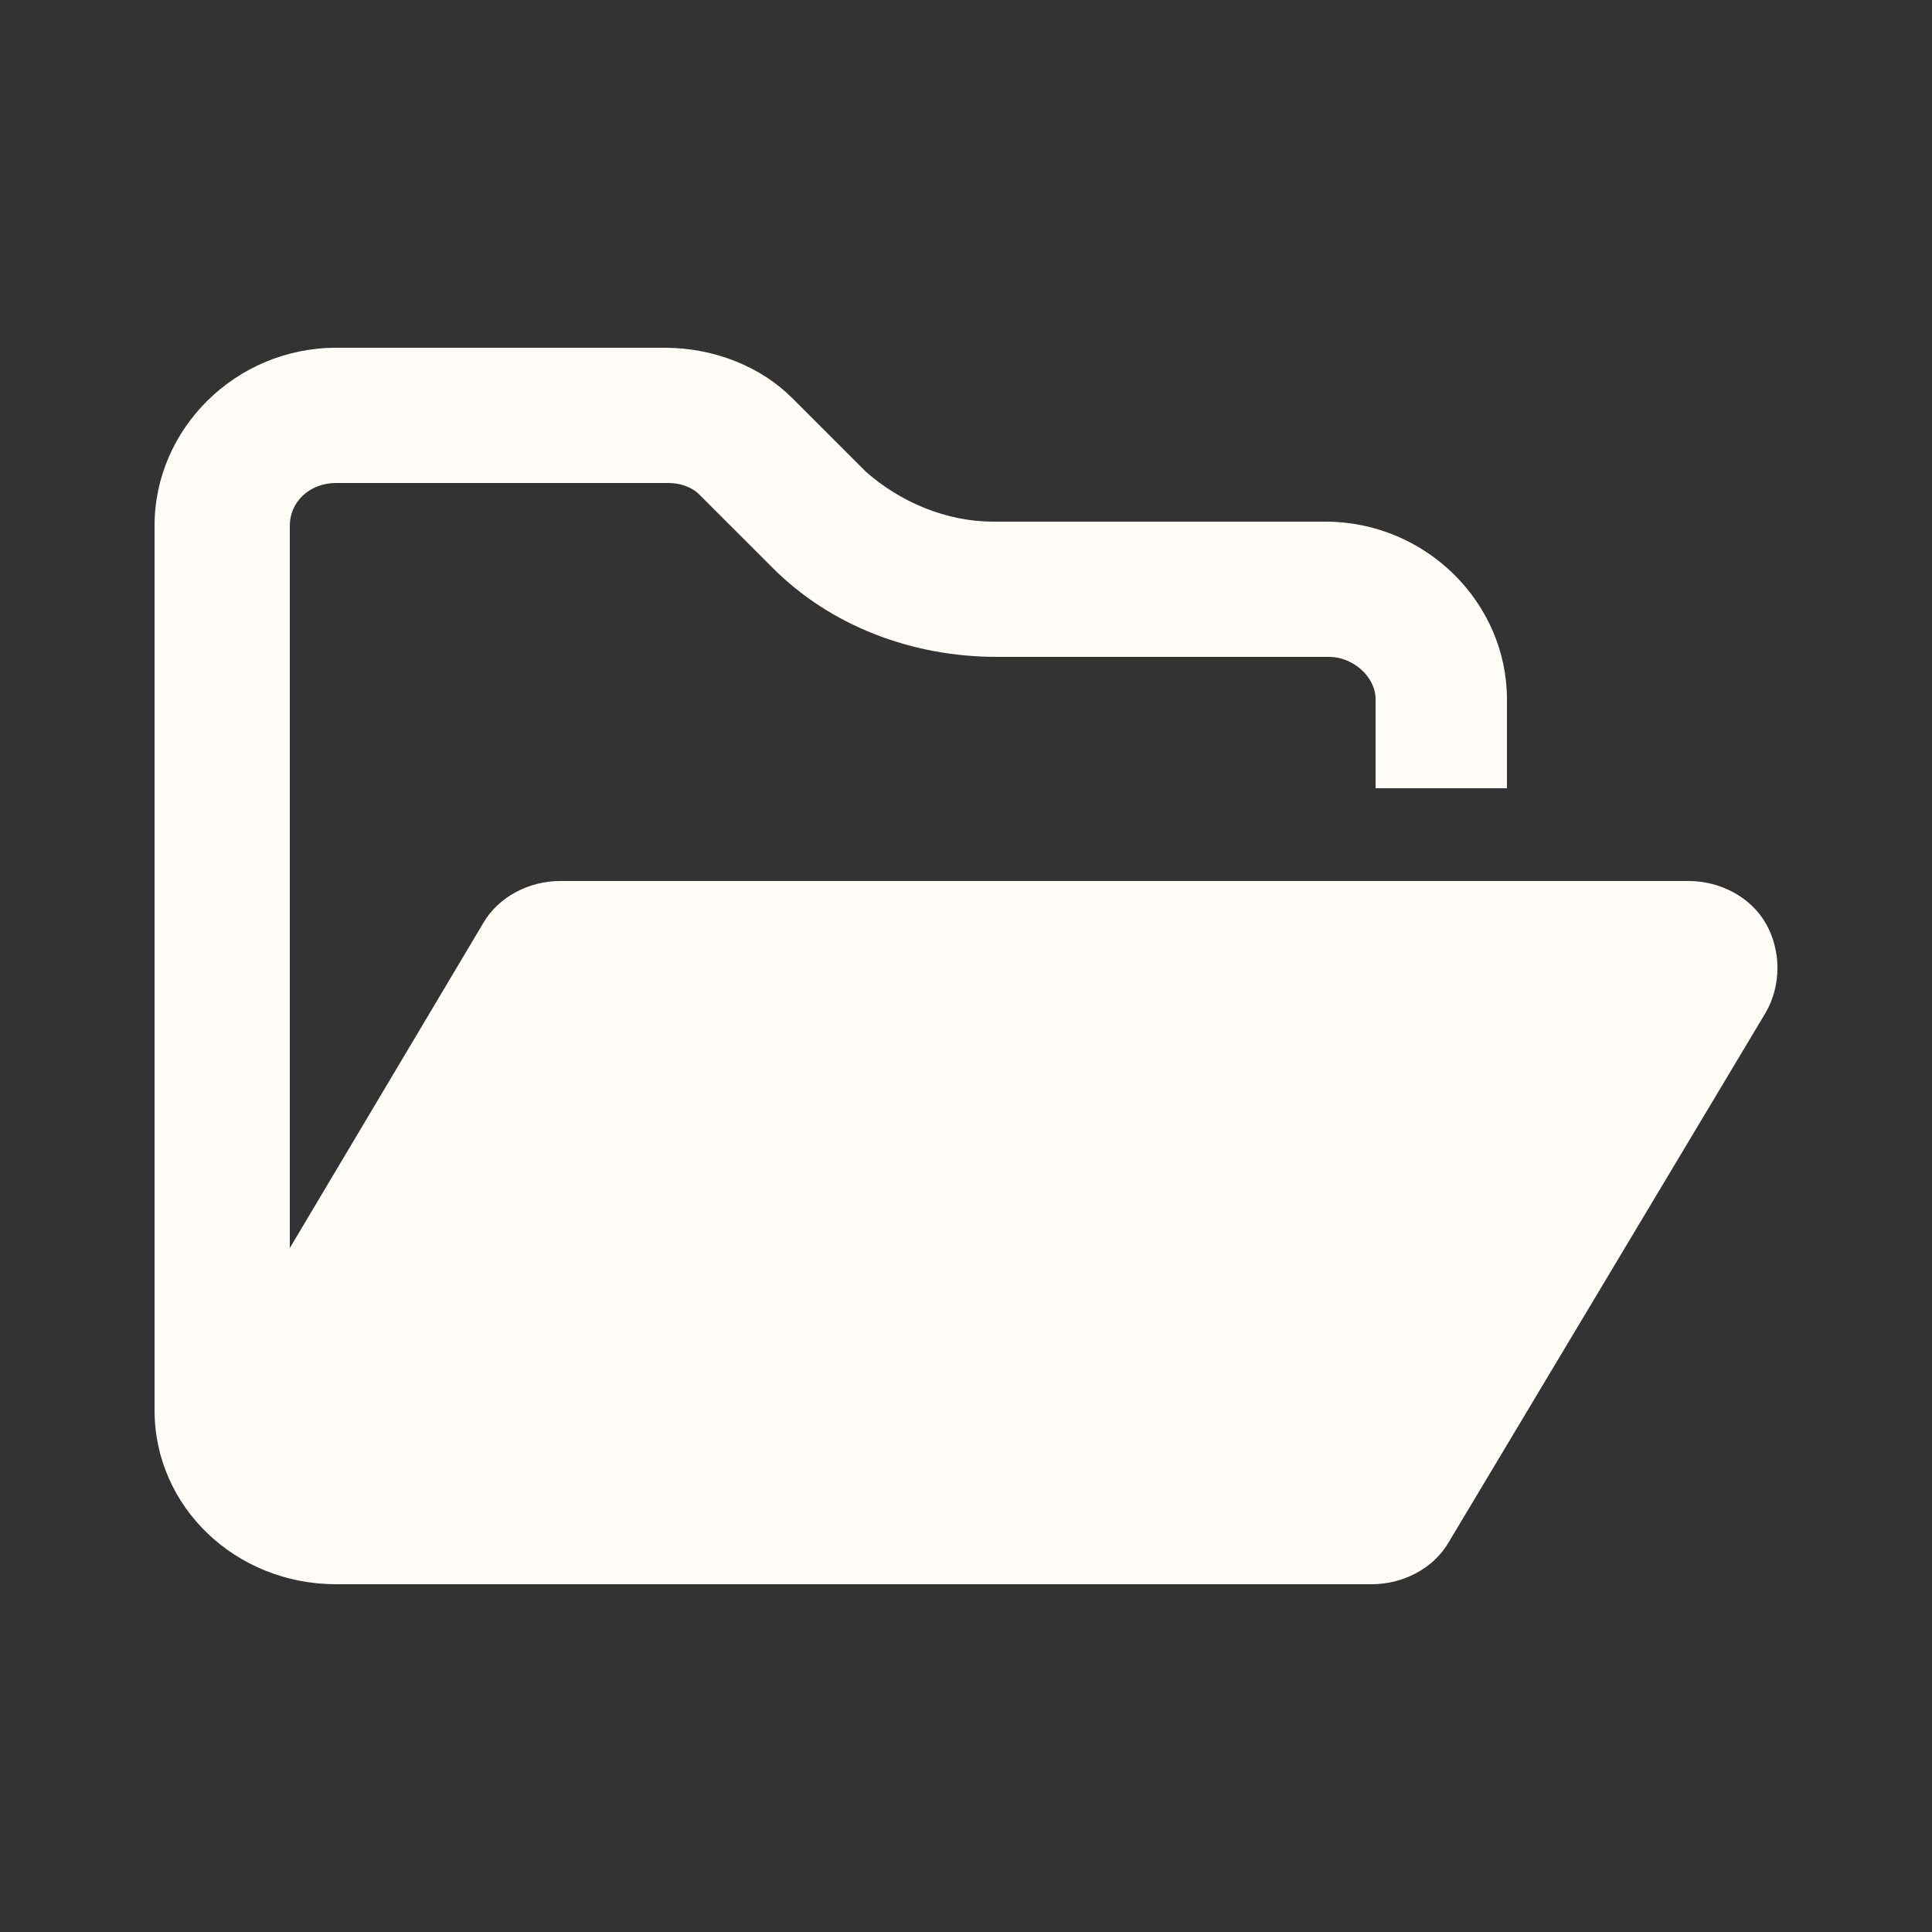<?xml version="1.0" encoding="utf-8"?>
<!-- Generator: Adobe Illustrator 26.0.2, SVG Export Plug-In . SVG Version: 6.00 Build 0)  -->
<svg version="1.1" id="Layer_1" xmlns="http://www.w3.org/2000/svg" xmlns:xlink="http://www.w3.org/1999/xlink" x="0px" y="0px"
	 viewBox="0 0 50 50" style="enable-background:new 0 0 50 50;" xml:space="preserve">
<rect x="0" y="0" width="50" height="50" fill="#333333" stroke="none"/>
<style type="text/css">
	.st0{fill:#FFFCF8;}
</style>
<path class="st0" d="M32,41h3.5c0.8,0,1.6-0.4,2-1.1l8.2-13.7c0.4-0.7,0.4-1.6,0-2.3c-0.4-0.7-1.2-1.1-2-1.1H14.5
	c-0.8,0-1.6,0.4-2,1.1l-5,8.4V13.6c0-0.6,0.5-1.1,1.2-1.1h8.6c0.3,0,0.6,0.1,0.8,0.3l1.9,1.9c1.5,1.5,3.6,2.3,5.8,2.3h8.6
	c0.6,0,1.2,0.5,1.2,1.1v2.3H39v-2.3c0-2.5-2.1-4.6-4.7-4.6h-8.6c-1.2,0-2.4-0.5-3.3-1.3l-1.9-1.9C19.7,9.5,18.5,9,17.2,9H8.7
	C6.1,9,4,11.1,4,13.6v22.9C4,39,6.1,41,8.7,41h1.7H32z"/>
</svg>
